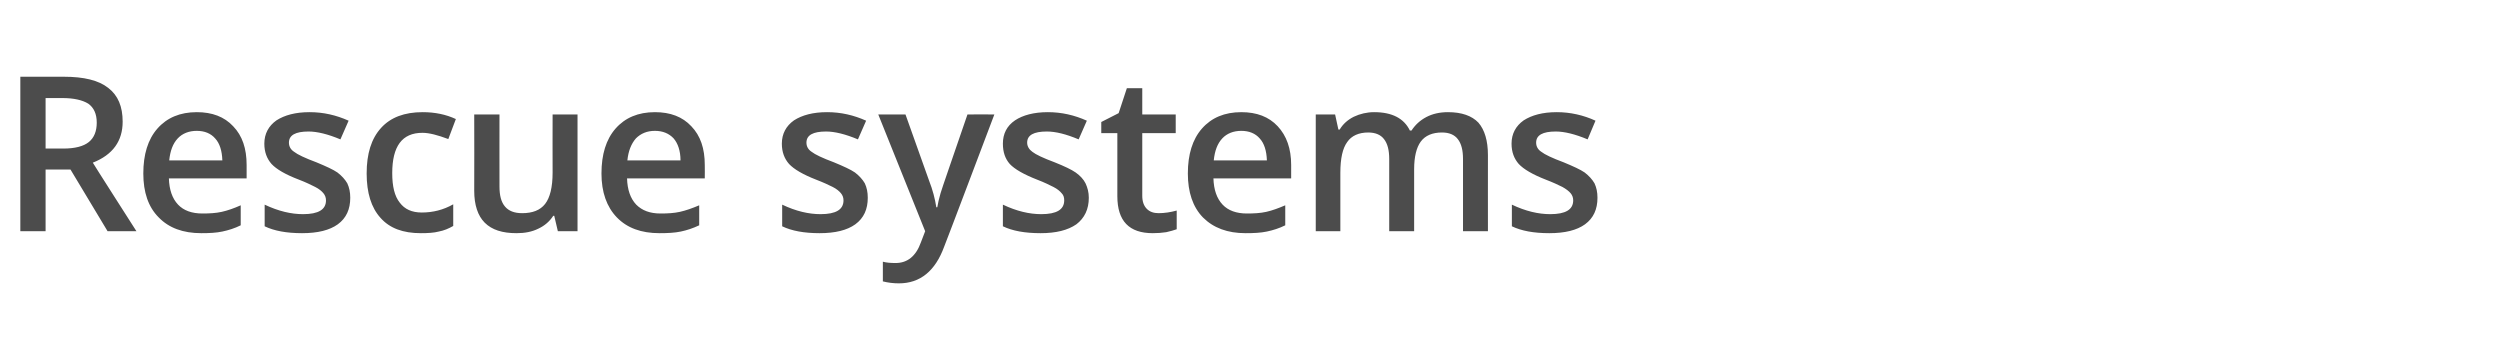 <?xml version="1.0" standalone="no"?><!DOCTYPE svg PUBLIC "-//W3C//DTD SVG 1.1//EN" "http://www.w3.org/Graphics/SVG/1.1/DTD/svg11.dtd"><svg xmlns="http://www.w3.org/2000/svg" version="1.1" width="762.3px" height="105.9px" viewBox="0 -20 762.3 105.9" style="top:-20px">  <desc>Rescue systems</desc>  <defs/>  <g id="Polygon73222">    <path d="M 13.9 25.3 C 13.9 25.3 19.27 25.3 19.3 25.3 C 22.9 25.3 25.5 24.6 27.1 23.3 C 28.7 22 29.5 20 29.5 17.4 C 29.5 14.7 28.6 12.8 26.9 11.6 C 25.1 10.5 22.5 9.9 19 9.9 C 19.01 9.89 13.9 9.9 13.9 9.9 L 13.9 25.3 Z M 13.9 31.7 L 13.9 50.5 L 6.2 50.5 L 6.2 3.4 C 6.2 3.4 19.53 3.38 19.5 3.4 C 25.6 3.4 30.1 4.5 33 6.8 C 36 9.1 37.4 12.5 37.4 17.1 C 37.4 23 34.4 27.2 28.3 29.6 C 28.26 29.65 41.6 50.5 41.6 50.5 L 32.8 50.5 L 21.5 31.7 L 13.9 31.7 Z M 61.4 51.1 C 55.8 51.1 51.5 49.5 48.4 46.3 C 45.2 43.1 43.7 38.6 43.7 32.9 C 43.7 27.1 45.1 22.5 48 19.2 C 50.9 15.9 54.9 14.2 60 14.2 C 64.7 14.2 68.4 15.6 71.1 18.5 C 73.9 21.4 75.2 25.3 75.2 30.3 C 75.22 30.29 75.2 34.4 75.2 34.4 C 75.2 34.4 51.47 34.39 51.5 34.4 C 51.6 37.8 52.5 40.5 54.3 42.4 C 56 44.2 58.5 45.1 61.7 45.1 C 63.8 45.1 65.8 45 67.6 44.6 C 69.4 44.2 71.4 43.5 73.4 42.6 C 73.4 42.6 73.4 48.7 73.4 48.7 C 71.6 49.6 69.7 50.2 67.8 50.6 C 65.9 51 63.8 51.1 61.4 51.1 Z M 60 19.9 C 57.6 19.9 55.6 20.7 54.2 22.2 C 52.7 23.8 51.9 26 51.6 28.9 C 51.6 28.9 67.8 28.9 67.8 28.9 C 67.7 26 67 23.7 65.6 22.2 C 64.3 20.7 62.4 19.9 60 19.9 Z M 106.8 40.3 C 106.8 43.8 105.6 46.5 103 48.4 C 100.5 50.2 96.9 51.1 92.1 51.1 C 87.4 51.1 83.6 50.4 80.7 49 C 80.7 49 80.7 42.4 80.7 42.4 C 84.9 44.4 88.8 45.3 92.4 45.3 C 97.1 45.3 99.4 43.9 99.4 41.1 C 99.4 40.2 99.1 39.5 98.6 38.9 C 98.1 38.3 97.3 37.6 96.1 37 C 94.9 36.4 93.3 35.6 91.2 34.8 C 87 33.2 84.3 31.6 82.8 30 C 81.4 28.4 80.6 26.4 80.6 23.8 C 80.6 20.8 81.9 18.4 84.3 16.7 C 86.8 15.1 90.1 14.2 94.4 14.2 C 98.6 14.2 102.5 15.1 106.3 16.8 C 106.3 16.8 103.8 22.5 103.8 22.5 C 100 20.9 96.7 20.1 94.1 20.1 C 90.1 20.1 88.1 21.2 88.1 23.5 C 88.1 24.6 88.6 25.6 89.7 26.3 C 90.7 27.1 93 28.2 96.5 29.5 C 99.4 30.7 101.6 31.7 102.9 32.6 C 104.2 33.6 105.2 34.7 105.9 35.9 C 106.5 37.2 106.8 38.6 106.8 40.3 Z M 128.3 51.1 C 122.9 51.1 118.8 49.6 116 46.4 C 113.2 43.3 111.8 38.8 111.8 32.9 C 111.8 26.9 113.2 22.3 116.2 19 C 119.1 15.8 123.3 14.2 128.9 14.2 C 132.6 14.2 136 14.9 139 16.3 C 139 16.3 136.7 22.4 136.7 22.4 C 133.5 21.2 130.9 20.5 128.8 20.5 C 122.6 20.5 119.6 24.6 119.6 32.8 C 119.6 36.8 120.3 39.8 121.9 41.8 C 123.4 43.8 125.6 44.8 128.6 44.8 C 132 44.8 135.2 44 138.2 42.3 C 138.2 42.3 138.2 48.9 138.2 48.9 C 136.8 49.7 135.4 50.3 133.8 50.6 C 132.3 51 130.4 51.1 128.3 51.1 Z M 170.1 50.5 L 169 45.8 C 169 45.8 168.66 45.83 168.7 45.8 C 167.6 47.5 166.1 48.8 164.2 49.7 C 162.2 50.7 160 51.1 157.5 51.1 C 153.2 51.1 150 50.1 147.8 47.9 C 145.7 45.8 144.6 42.5 144.6 38.2 C 144.65 38.16 144.6 14.9 144.6 14.9 L 152.3 14.9 C 152.3 14.9 152.28 36.83 152.3 36.8 C 152.3 39.6 152.8 41.6 154 43 C 155.1 44.3 156.8 45 159.2 45 C 162.4 45 164.7 44.1 166.2 42.2 C 167.7 40.3 168.5 37.1 168.5 32.6 C 168.46 32.61 168.5 14.9 168.5 14.9 L 176.1 14.9 L 176.1 50.5 L 170.1 50.5 Z M 201.1 51.1 C 195.5 51.1 191.2 49.5 188.1 46.3 C 185 43.1 183.4 38.6 183.4 32.9 C 183.4 27.1 184.8 22.5 187.7 19.2 C 190.6 15.9 194.6 14.2 199.7 14.2 C 204.4 14.2 208.1 15.6 210.8 18.5 C 213.6 21.4 214.9 25.3 214.9 30.3 C 214.94 30.29 214.9 34.4 214.9 34.4 C 214.9 34.4 191.19 34.39 191.2 34.4 C 191.3 37.8 192.2 40.5 194 42.4 C 195.8 44.2 198.2 45.1 201.4 45.1 C 203.5 45.1 205.5 45 207.3 44.6 C 209.1 44.2 211.1 43.5 213.2 42.6 C 213.2 42.6 213.2 48.7 213.2 48.7 C 211.3 49.6 209.5 50.2 207.6 50.6 C 205.7 51 203.5 51.1 201.1 51.1 Z M 199.7 19.9 C 197.3 19.9 195.4 20.7 193.9 22.2 C 192.5 23.8 191.6 26 191.3 28.9 C 191.3 28.9 207.5 28.9 207.5 28.9 C 207.5 26 206.7 23.7 205.4 22.2 C 204 20.7 202.1 19.9 199.7 19.9 Z M 264.6 40.3 C 264.6 43.8 263.4 46.5 260.8 48.4 C 258.3 50.2 254.7 51.1 249.9 51.1 C 245.2 51.1 241.4 50.4 238.5 49 C 238.5 49 238.5 42.4 238.5 42.4 C 242.7 44.4 246.6 45.3 250.2 45.3 C 254.9 45.3 257.2 43.9 257.2 41.1 C 257.2 40.2 256.9 39.5 256.4 38.9 C 255.9 38.3 255.1 37.6 253.9 37 C 252.7 36.4 251 35.6 248.9 34.8 C 244.8 33.2 242.1 31.6 240.6 30 C 239.2 28.4 238.4 26.4 238.4 23.8 C 238.4 20.8 239.7 18.4 242.1 16.7 C 244.6 15.1 247.9 14.2 252.2 14.2 C 256.4 14.2 260.3 15.1 264.1 16.8 C 264.1 16.8 261.6 22.5 261.6 22.5 C 257.8 20.9 254.5 20.1 251.9 20.1 C 247.9 20.1 245.9 21.2 245.9 23.5 C 245.9 24.6 246.4 25.6 247.5 26.3 C 248.5 27.1 250.8 28.2 254.3 29.5 C 257.2 30.7 259.4 31.7 260.7 32.6 C 262 33.6 263 34.7 263.7 35.9 C 264.3 37.2 264.6 38.6 264.6 40.3 Z M 267.8 14.9 L 276.1 14.9 C 276.1 14.9 283.31 35.06 283.3 35.1 C 284.4 37.9 285.1 40.6 285.5 43.2 C 285.5 43.2 285.8 43.2 285.8 43.2 C 286 42 286.3 40.6 286.8 38.9 C 287.3 37.2 290.1 29.2 295 14.9 C 295.01 14.86 303.2 14.9 303.2 14.9 C 303.2 14.9 287.95 55.24 287.9 55.2 C 285.2 62.6 280.6 66.4 274.1 66.4 C 272.4 66.4 270.8 66.2 269.2 65.8 C 269.2 65.8 269.2 59.8 269.2 59.8 C 270.3 60.1 271.6 60.2 273.1 60.2 C 276.7 60.2 279.3 58.1 280.8 53.9 C 280.79 53.85 282.1 50.5 282.1 50.5 L 267.8 14.9 Z M 332 40.3 C 332 43.8 330.7 46.5 328.2 48.4 C 325.6 50.2 322 51.1 317.3 51.1 C 312.5 51.1 308.7 50.4 305.8 49 C 305.8 49 305.8 42.4 305.8 42.4 C 310 44.4 313.9 45.3 317.5 45.3 C 322.2 45.3 324.5 43.9 324.5 41.1 C 324.5 40.2 324.3 39.5 323.7 38.9 C 323.2 38.3 322.4 37.6 321.2 37 C 320 36.4 318.4 35.6 316.3 34.8 C 312.2 33.2 309.4 31.6 307.9 30 C 306.5 28.4 305.8 26.4 305.8 23.8 C 305.8 20.8 307 18.4 309.5 16.7 C 311.9 15.1 315.3 14.2 319.5 14.2 C 323.7 14.2 327.6 15.1 331.4 16.8 C 331.4 16.8 328.9 22.5 328.9 22.5 C 325.1 20.9 321.9 20.1 319.2 20.1 C 315.2 20.1 313.2 21.2 313.2 23.5 C 313.2 24.6 313.8 25.6 314.8 26.3 C 315.8 27.1 318.1 28.2 321.6 29.5 C 324.6 30.7 326.7 31.7 328 32.6 C 329.4 33.6 330.4 34.7 331 35.9 C 331.6 37.2 332 38.6 332 40.3 Z M 353.3 45 C 355.1 45 357 44.7 358.8 44.2 C 358.8 44.2 358.8 49.9 358.8 49.9 C 358 50.2 356.9 50.5 355.6 50.8 C 354.3 51 352.9 51.1 351.5 51.1 C 344.3 51.1 340.7 47.4 340.7 39.8 C 340.71 39.8 340.7 20.6 340.7 20.6 L 335.8 20.6 L 335.8 17.2 L 341.1 14.5 L 343.6 6.9 L 348.3 6.9 L 348.3 14.9 L 358.5 14.9 L 358.5 20.6 L 348.3 20.6 C 348.3 20.6 348.32 39.67 348.3 39.7 C 348.3 41.5 348.8 42.8 349.7 43.7 C 350.6 44.6 351.8 45 353.3 45 Z M 379.8 51.1 C 374.3 51.1 370 49.5 366.8 46.3 C 363.7 43.1 362.2 38.6 362.2 32.9 C 362.2 27.1 363.6 22.5 366.5 19.2 C 369.4 15.9 373.4 14.2 378.5 14.2 C 383.2 14.2 386.9 15.6 389.6 18.5 C 392.3 21.4 393.7 25.3 393.7 30.3 C 393.71 30.29 393.7 34.4 393.7 34.4 C 393.7 34.4 369.95 34.39 370 34.4 C 370.1 37.8 371 40.5 372.8 42.4 C 374.5 44.2 377 45.1 380.2 45.1 C 382.3 45.1 384.3 45 386.1 44.6 C 387.9 44.2 389.8 43.5 391.9 42.6 C 391.9 42.6 391.9 48.7 391.9 48.7 C 390.1 49.6 388.2 50.2 386.3 50.6 C 384.4 51 382.3 51.1 379.8 51.1 Z M 378.5 19.9 C 376.1 19.9 374.1 20.7 372.7 22.2 C 371.2 23.8 370.4 26 370.1 28.9 C 370.1 28.9 386.3 28.9 386.3 28.9 C 386.2 26 385.5 23.7 384.1 22.2 C 382.8 20.7 380.9 19.9 378.5 19.9 Z M 431.2 50.5 L 423.6 50.5 C 423.6 50.5 423.58 28.52 423.6 28.5 C 423.6 25.8 423.1 23.8 422 22.4 C 421 21.1 419.4 20.4 417.2 20.4 C 414.3 20.4 412.1 21.4 410.8 23.3 C 409.4 25.2 408.7 28.3 408.7 32.7 C 408.73 32.74 408.7 50.5 408.7 50.5 L 401.2 50.5 L 401.2 14.9 L 407.1 14.9 L 408.1 19.5 C 408.1 19.5 408.53 19.53 408.5 19.5 C 409.5 17.8 411 16.5 412.8 15.6 C 414.7 14.7 416.8 14.2 419 14.2 C 424.5 14.2 428.1 16.1 429.9 19.8 C 429.9 19.8 430.4 19.8 430.4 19.8 C 431.5 18.1 433 16.7 434.9 15.7 C 436.8 14.7 439 14.2 441.5 14.2 C 445.7 14.2 448.8 15.3 450.8 17.4 C 452.7 19.6 453.7 22.9 453.7 27.3 C 453.68 27.26 453.7 50.5 453.7 50.5 L 446.1 50.5 C 446.1 50.5 446.11 28.52 446.1 28.5 C 446.1 25.8 445.6 23.8 444.5 22.4 C 443.5 21.1 441.9 20.4 439.7 20.4 C 436.8 20.4 434.6 21.3 433.2 23.2 C 431.9 25 431.2 27.8 431.2 31.6 C 431.19 31.61 431.2 50.5 431.2 50.5 Z M 487.1 40.3 C 487.1 43.8 485.9 46.5 483.3 48.4 C 480.8 50.2 477.2 51.1 472.4 51.1 C 467.7 51.1 463.9 50.4 461 49 C 461 49 461 42.4 461 42.4 C 465.2 44.4 469.1 45.3 472.7 45.3 C 477.4 45.3 479.7 43.9 479.7 41.1 C 479.7 40.2 479.4 39.5 478.9 38.9 C 478.4 38.3 477.5 37.6 476.4 37 C 475.2 36.4 473.5 35.6 471.4 34.8 C 467.3 33.2 464.6 31.6 463.1 30 C 461.7 28.4 460.9 26.4 460.9 23.8 C 460.9 20.8 462.2 18.4 464.6 16.7 C 467.1 15.1 470.4 14.2 474.7 14.2 C 478.8 14.2 482.8 15.1 486.5 16.8 C 486.5 16.8 484.1 22.5 484.1 22.5 C 480.3 20.9 477 20.1 474.4 20.1 C 470.4 20.1 468.4 21.2 468.4 23.5 C 468.4 24.6 468.9 25.6 470 26.3 C 471 27.1 473.3 28.2 476.8 29.5 C 479.7 30.7 481.9 31.7 483.2 32.6 C 484.5 33.6 485.5 34.7 486.2 35.9 C 486.8 37.2 487.1 38.6 487.1 40.3 Z " stroke="none" fill="#4c4c4c"/>  </g></svg>